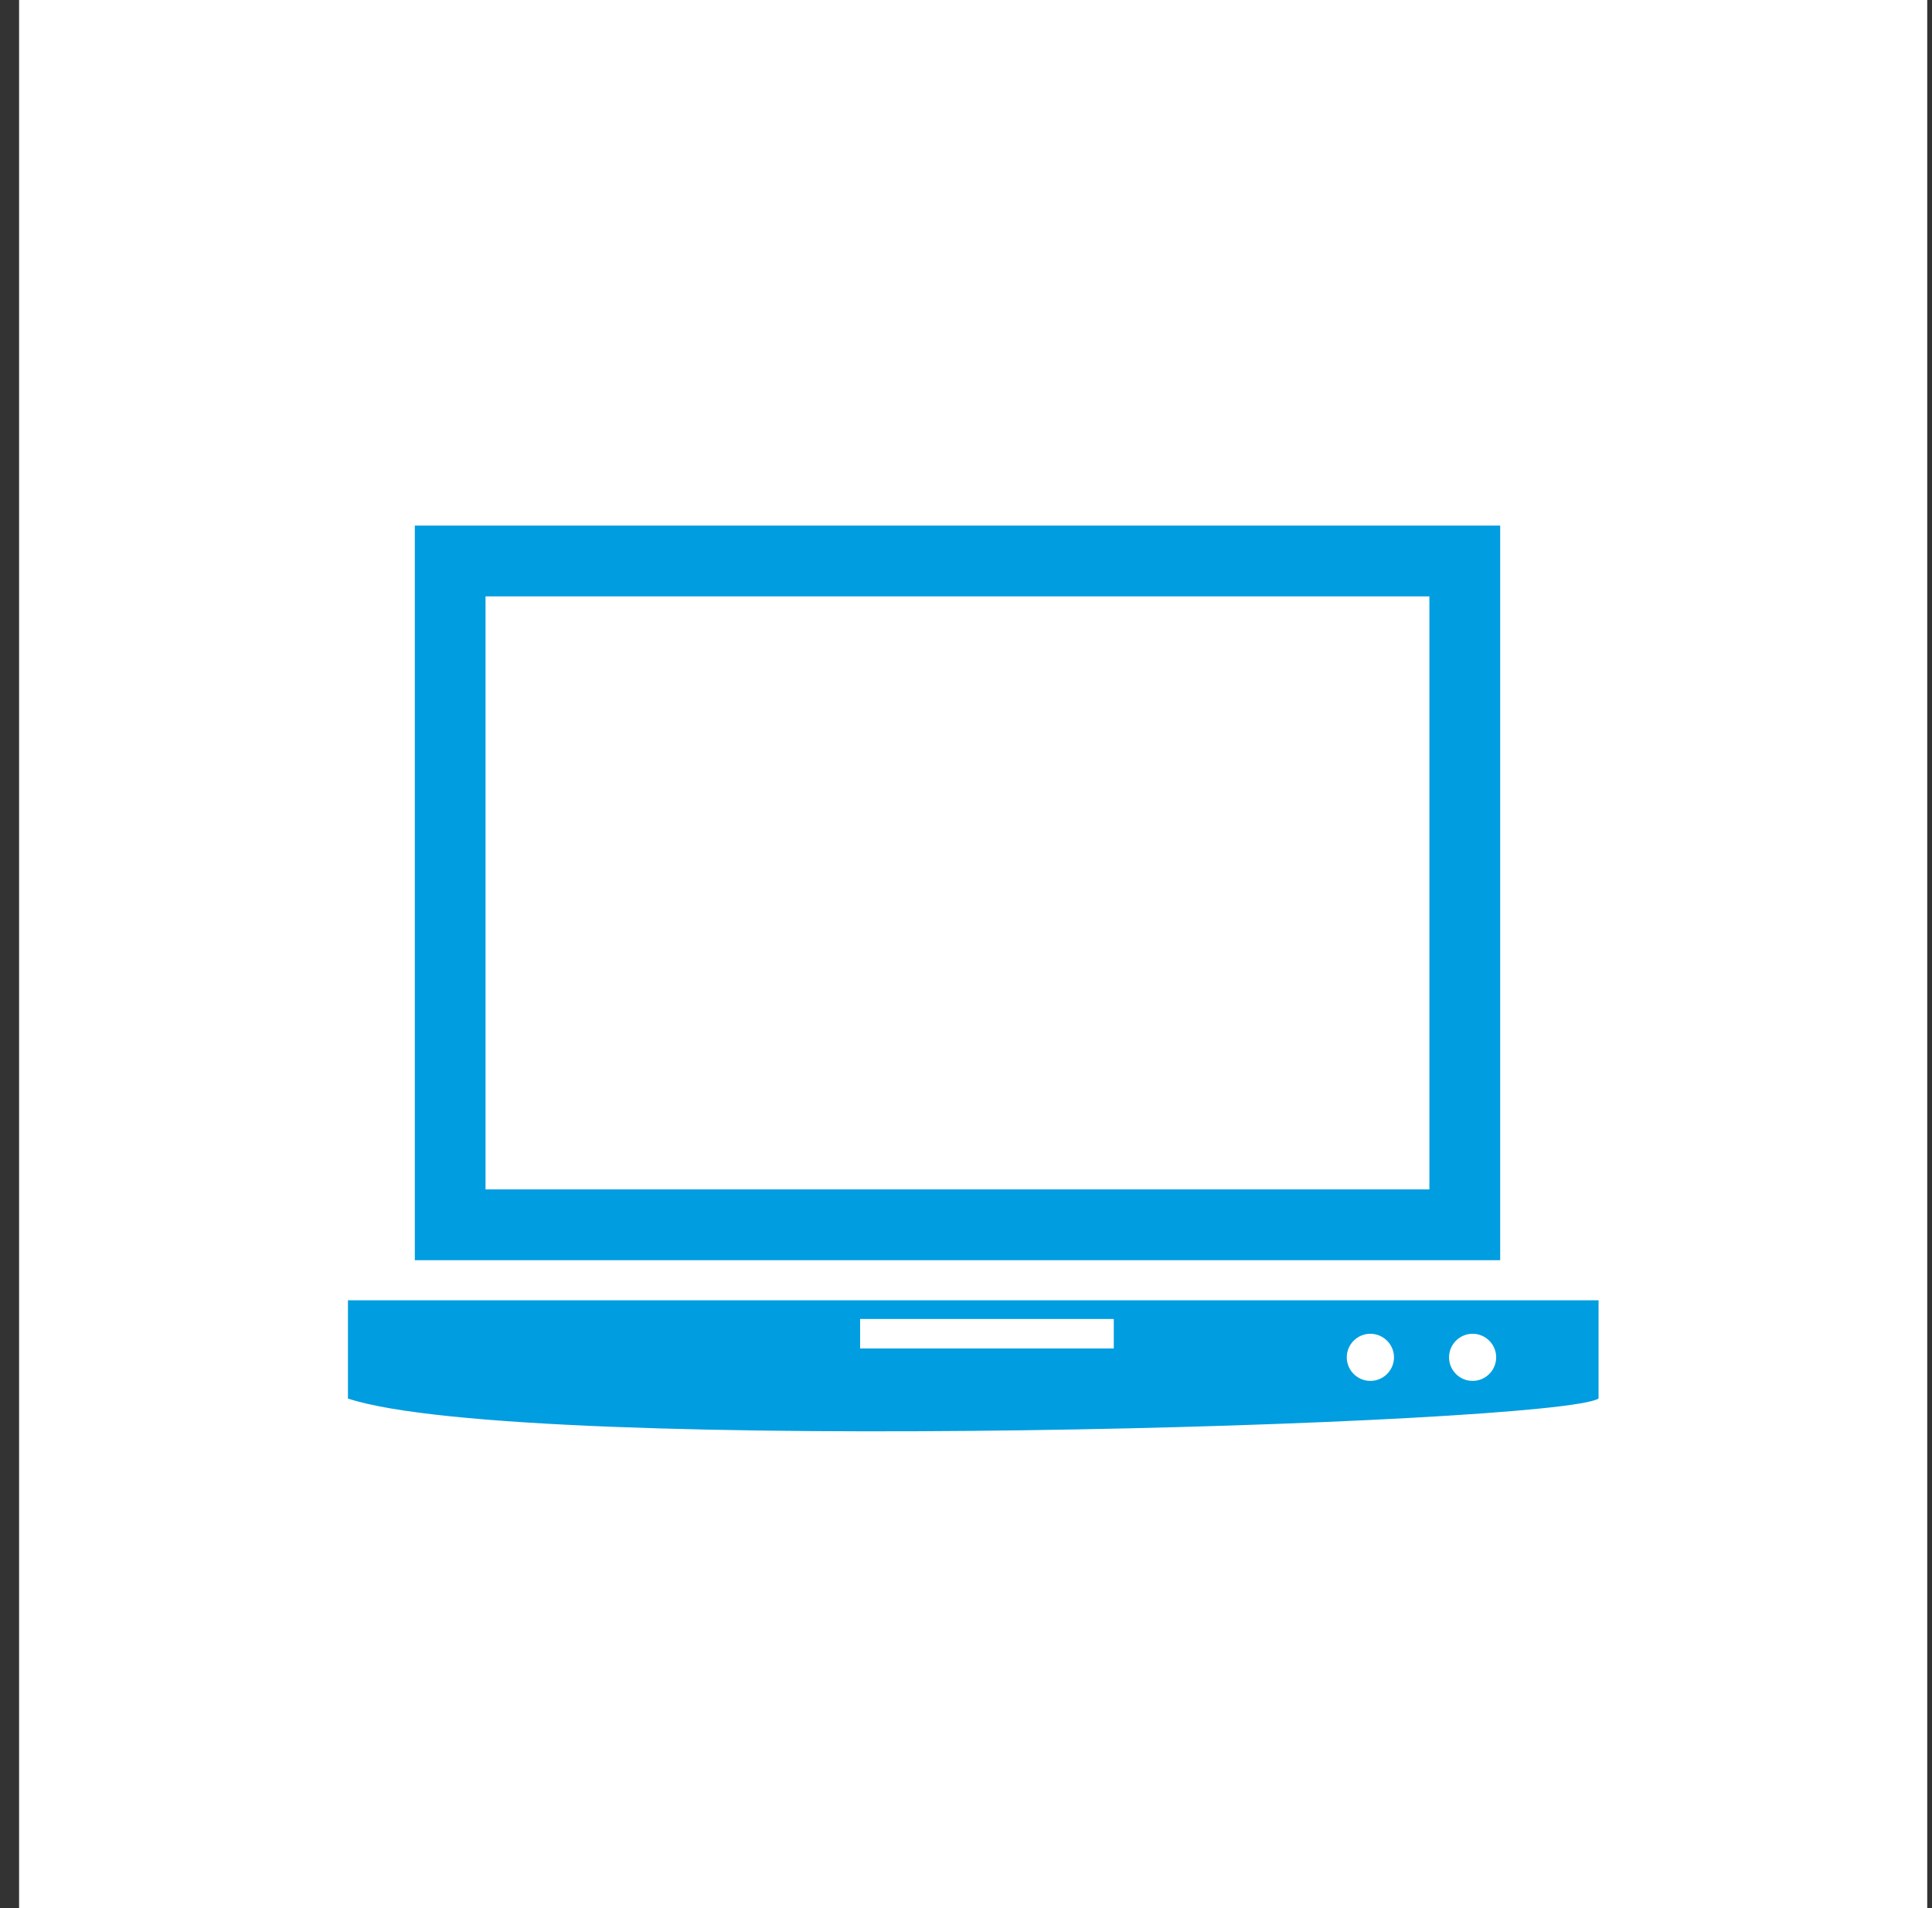 <svg width="81" height="80" viewBox="0 0 81 80" fill="none" xmlns="http://www.w3.org/2000/svg">
<rect x="0" y="0" width="81" height="80" fill="#333333" stroke="none"/>
<path d="M80.8 0H0.8V80H80.8V0Z" fill="white"/>
<path d="M62.896 22.036H17.392V52.836H62.896V22.036ZM59.928 49.868H20.356V25.004H59.928V49.868ZM14.588 54.516V58.636C21.964 61.072 65.248 59.748 67.02 58.636V54.516H14.588ZM46.696 56.536H36.06V55.3H46.696V56.536ZM57.452 57.896C56.908 57.896 56.464 57.452 56.464 56.908C56.464 56.364 56.908 55.92 57.452 55.92C57.996 55.92 58.444 56.364 58.444 56.908C58.444 57.452 58 57.896 57.452 57.896ZM61.74 57.896C61.192 57.896 60.752 57.452 60.752 56.908C60.752 56.364 61.196 55.92 61.74 55.92C62.284 55.92 62.728 56.364 62.728 56.908C62.728 57.452 62.284 57.896 61.74 57.896Z" fill="#009DE0"/>
</svg>
